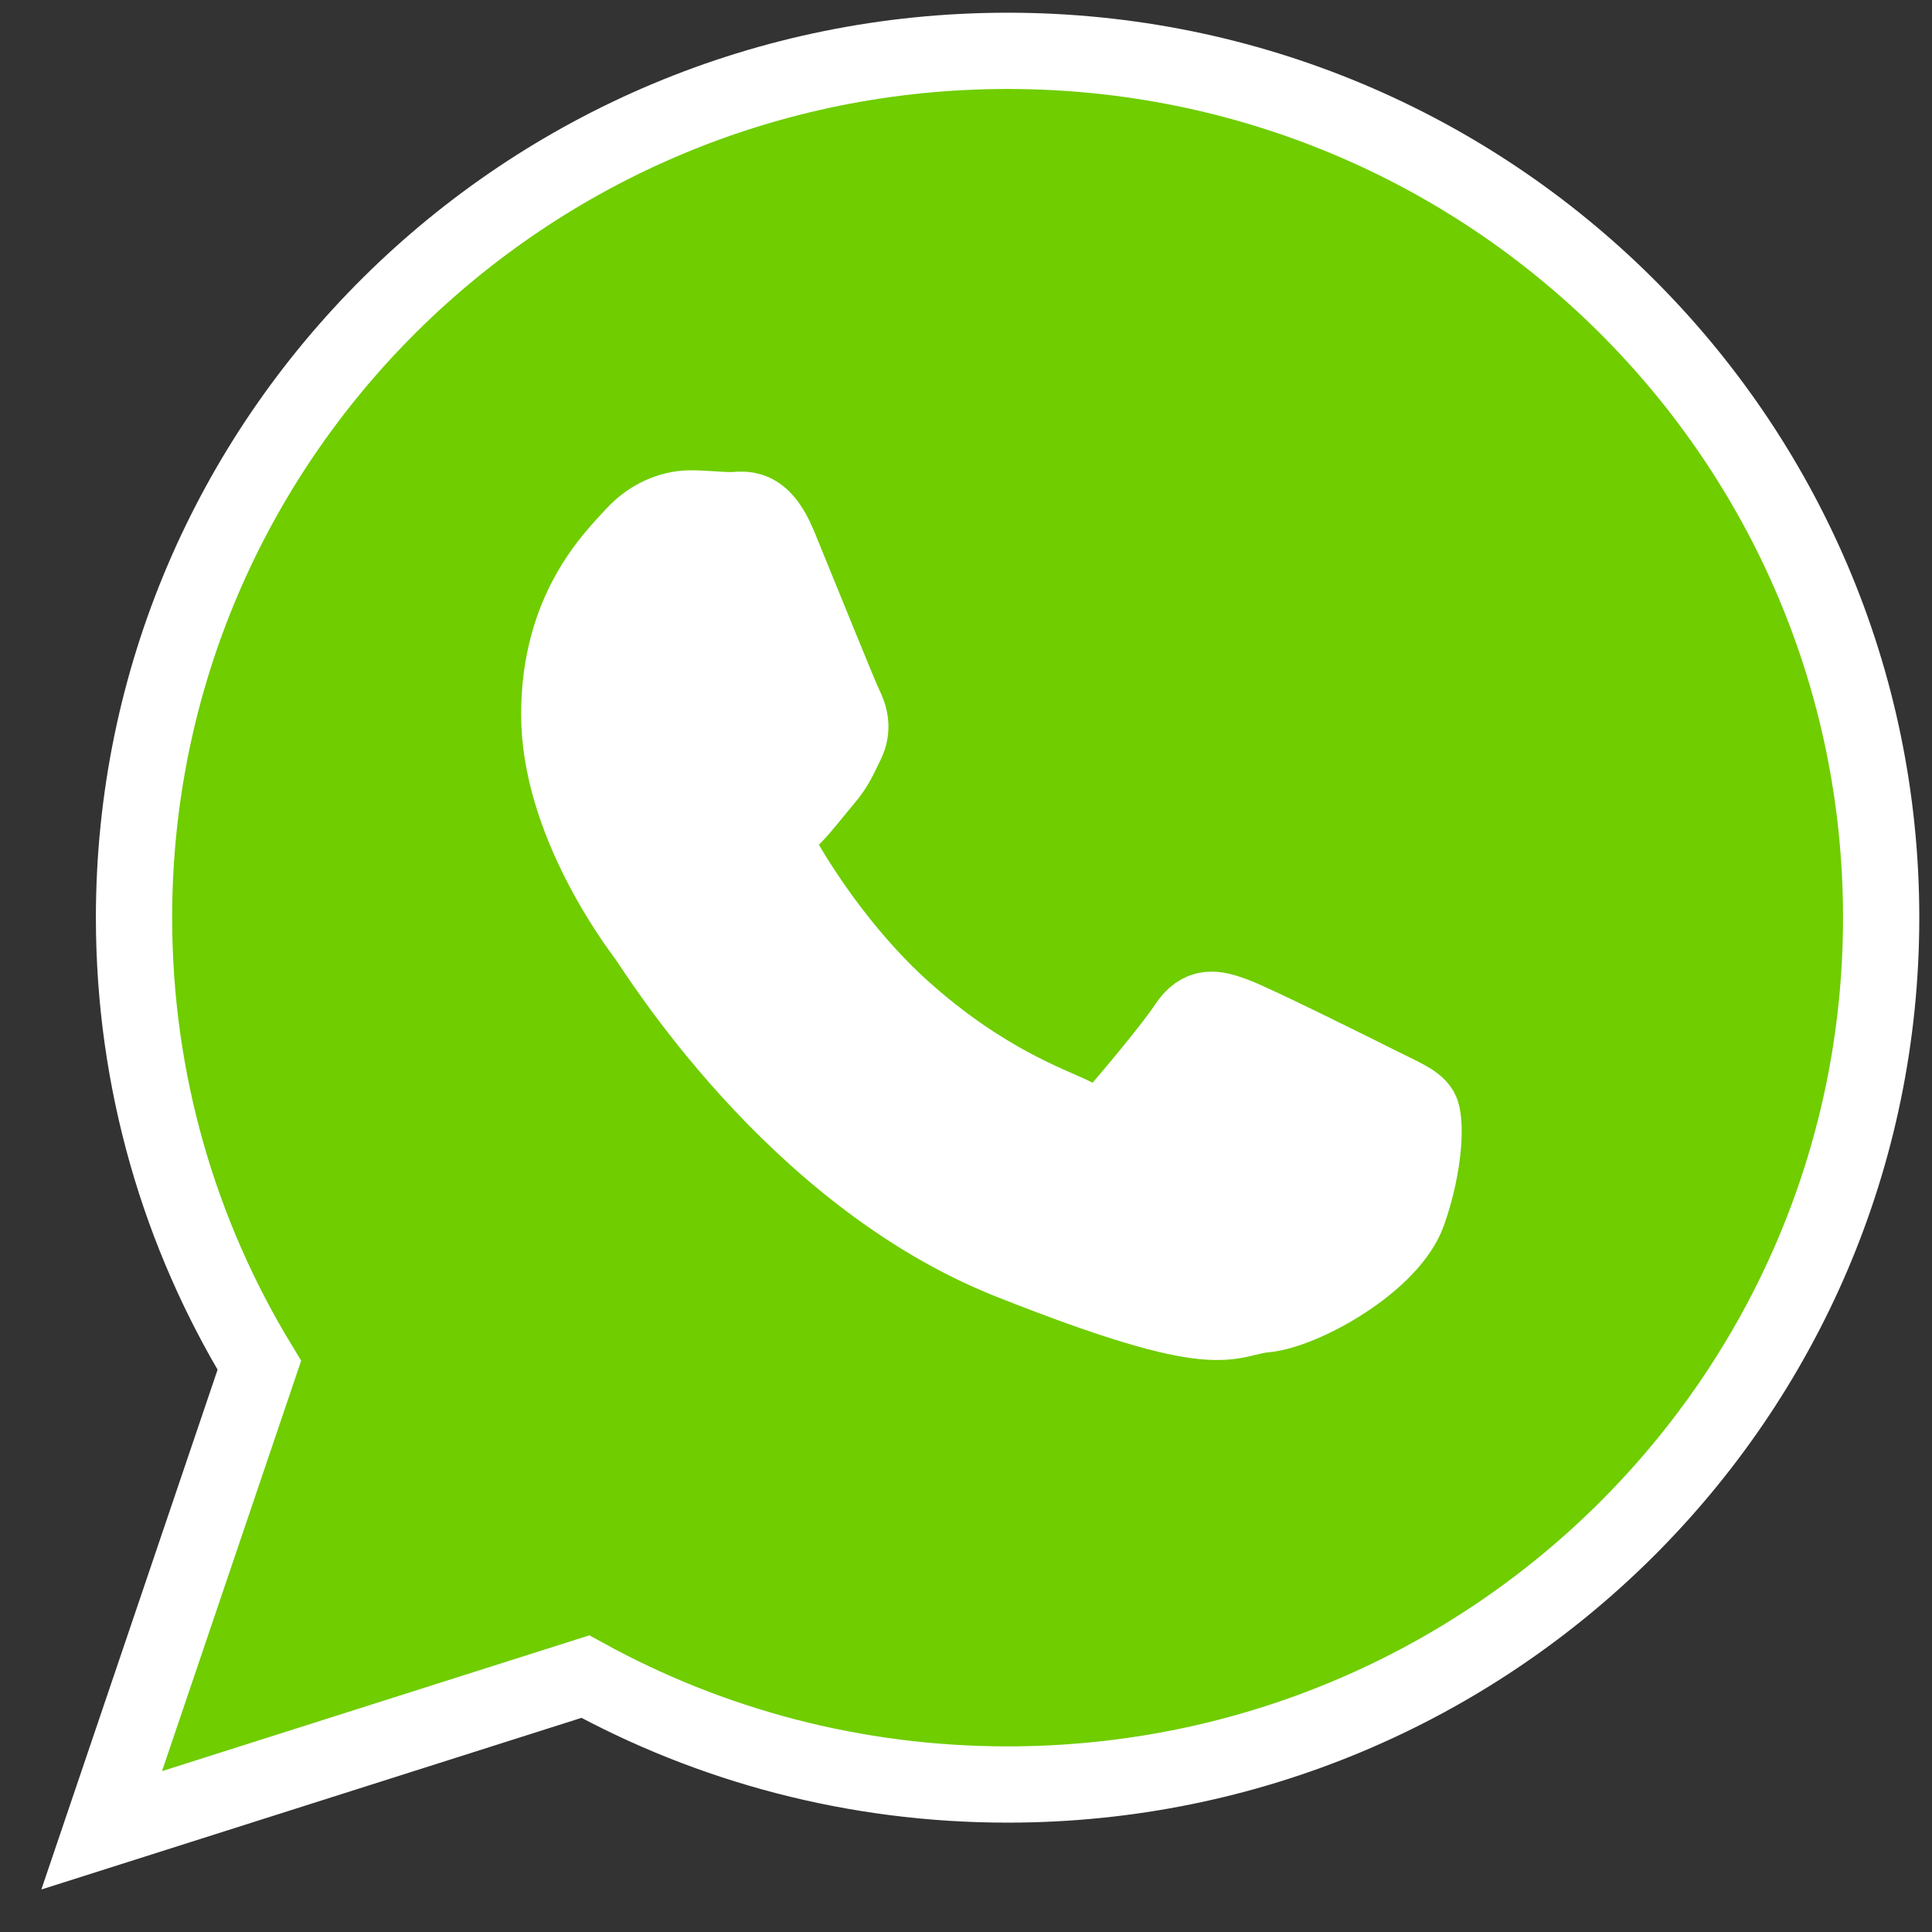 <?xml version="1.0" encoding="UTF-8"?>
<svg width="38px" height="38px" viewBox="0 0 38 38" version="1.1" xmlns="http://www.w3.org/2000/svg" xmlns:xlink="http://www.w3.org/1999/xlink">
    <rect x="0" y="0" width="38" height="38" fill="#333333" stroke="none"/>
    <!-- Generator: Sketch 61.2 (89653) - https://sketch.com -->
    <title>Group 2 Copy</title>
    <desc>Created with Sketch.</desc>
    <g id="Page-1" stroke="none" stroke-width="1" fill="none" fill-rule="evenodd">
        <g id="Proyectos" transform="translate(-1323, -1761)">
            <g id="Group-2" transform="translate(0, 1762)">
                <g id="Group-2-Copy" transform="translate(1325, 0)">
                    <circle id="Oval" fill="#FFFFFF" cx="17.5" cy="17.5" r="14.808"></circle>
                    <path d="M35,17.049 C35,26.465 27.308,34.099 17.818,34.099 C14.805,34.099 11.975,33.329 9.513,31.977 L0,35 L3.101,25.853 C1.537,23.284 0.636,20.27 0.636,17.049 C0.636,7.633 8.328,0 17.818,0 C27.309,0 35,7.633 35,17.049 Z M25.94,20.837 C25.834,20.661 25.556,20.555 25.138,20.344 C24.719,20.133 22.662,19.11 22.28,18.97 C21.896,18.829 21.617,18.758 21.338,19.181 C21.06,19.604 20.258,20.555 20.014,20.837 C19.77,21.119 19.526,21.155 19.107,20.943 C18.689,20.732 17.342,20.286 15.744,18.847 C14.501,17.727 13.661,16.345 13.417,15.922 C13.174,15.499 13.392,15.271 13.601,15.06 C13.789,14.871 14.019,14.567 14.228,14.321 C14.438,14.074 14.508,13.898 14.646,13.616 C14.786,13.334 14.717,13.087 14.611,12.876 C14.507,12.664 13.67,10.586 13.322,9.74 C12.973,8.895 12.625,9.035 12.381,9.035 C12.137,9.035 11.858,9 11.579,9 C11.3,9 10.847,9.106 10.463,9.528 C10.08,9.951 9,10.973 9,13.052 C9,15.13 10.498,17.139 10.708,17.42 C10.917,17.702 13.6,22.106 17.852,23.798 C22.105,25.488 22.105,24.924 22.872,24.853 C23.638,24.783 25.346,23.832 25.696,22.846 C26.043,21.858 26.043,21.013 25.94,20.837 Z" id="WhatsApp" stroke="#FFFFFF" stroke-width="1.5" fill="#6FCD00" fill-rule="nonzero"></path>
                </g>
            </g>
        </g>
    </g>
</svg>